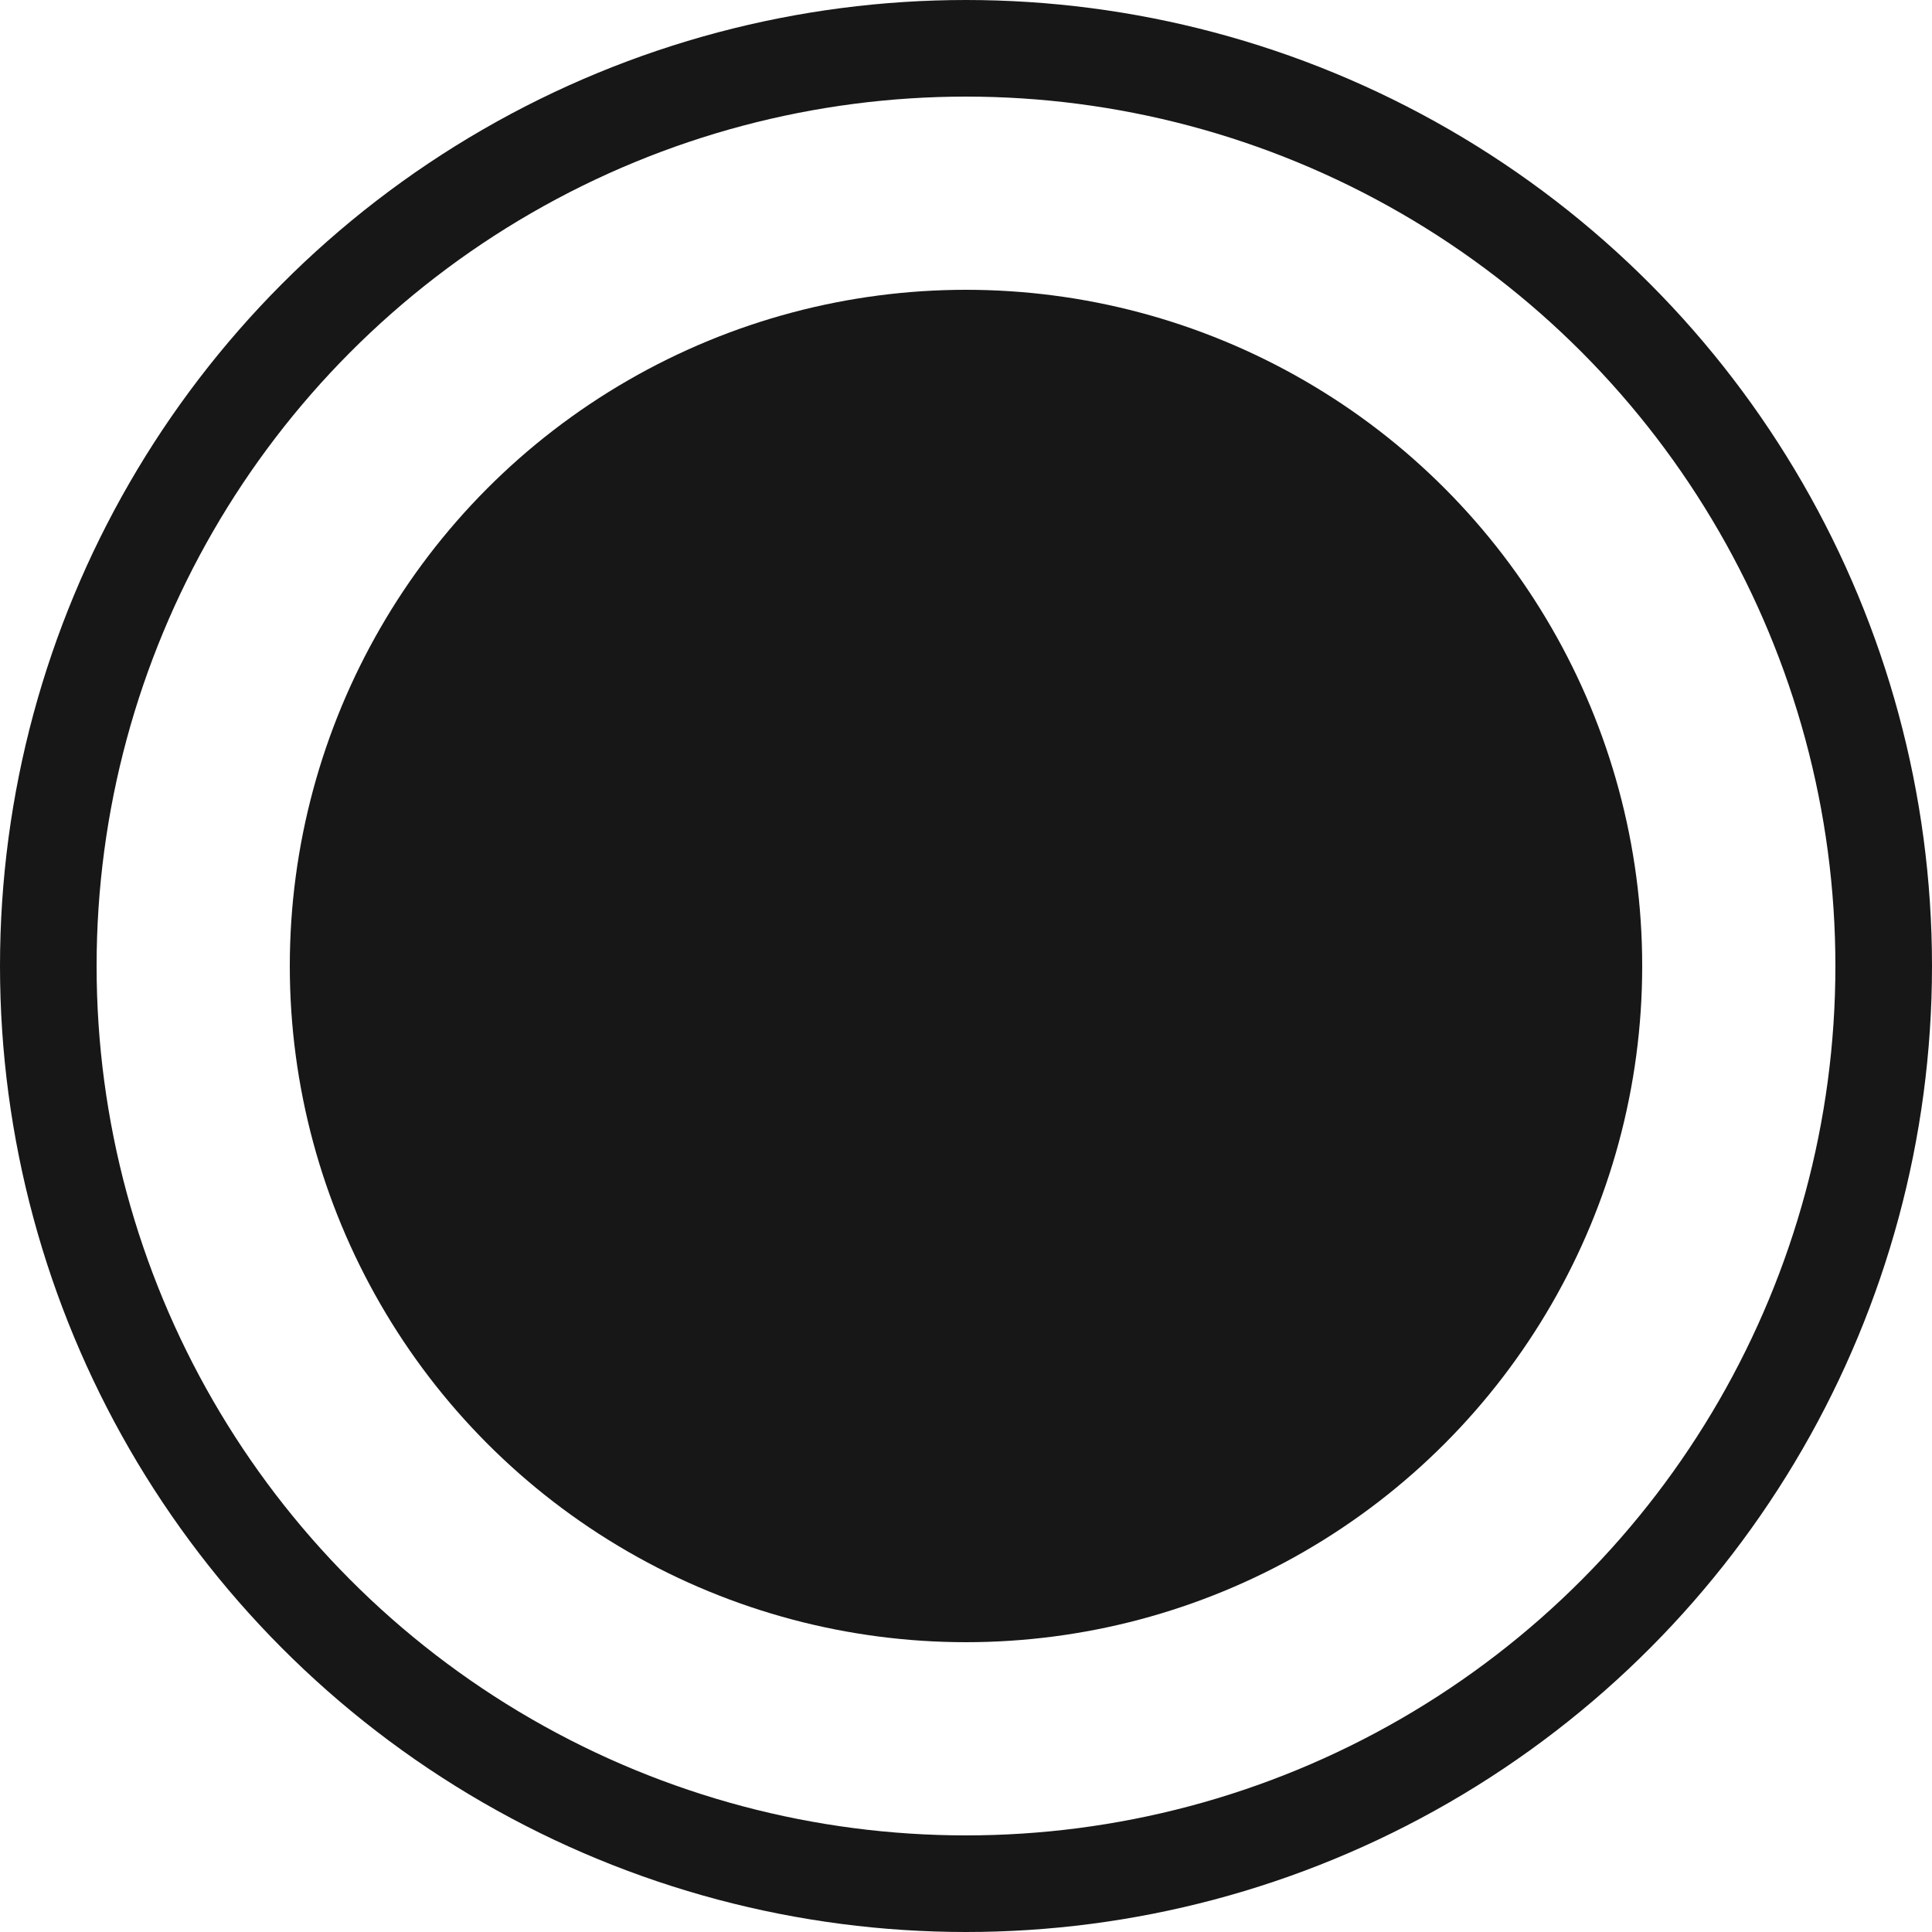 <svg width="20" height="20" viewBox="0 0 20 20" fill="none" xmlns="http://www.w3.org/2000/svg">
<g clip-path="url(#clip0_5175_6112)">
<circle cx="10" cy="10" r="9.5" stroke="#171717"/>
<circle cx="10" cy="10" r="7" fill="#171717"/>
</g>
<defs>
<clipPath id="clip0_5175_6112">
<rect width="20" height="20" fill="white"/>
</clipPath>
</defs>
</svg>

